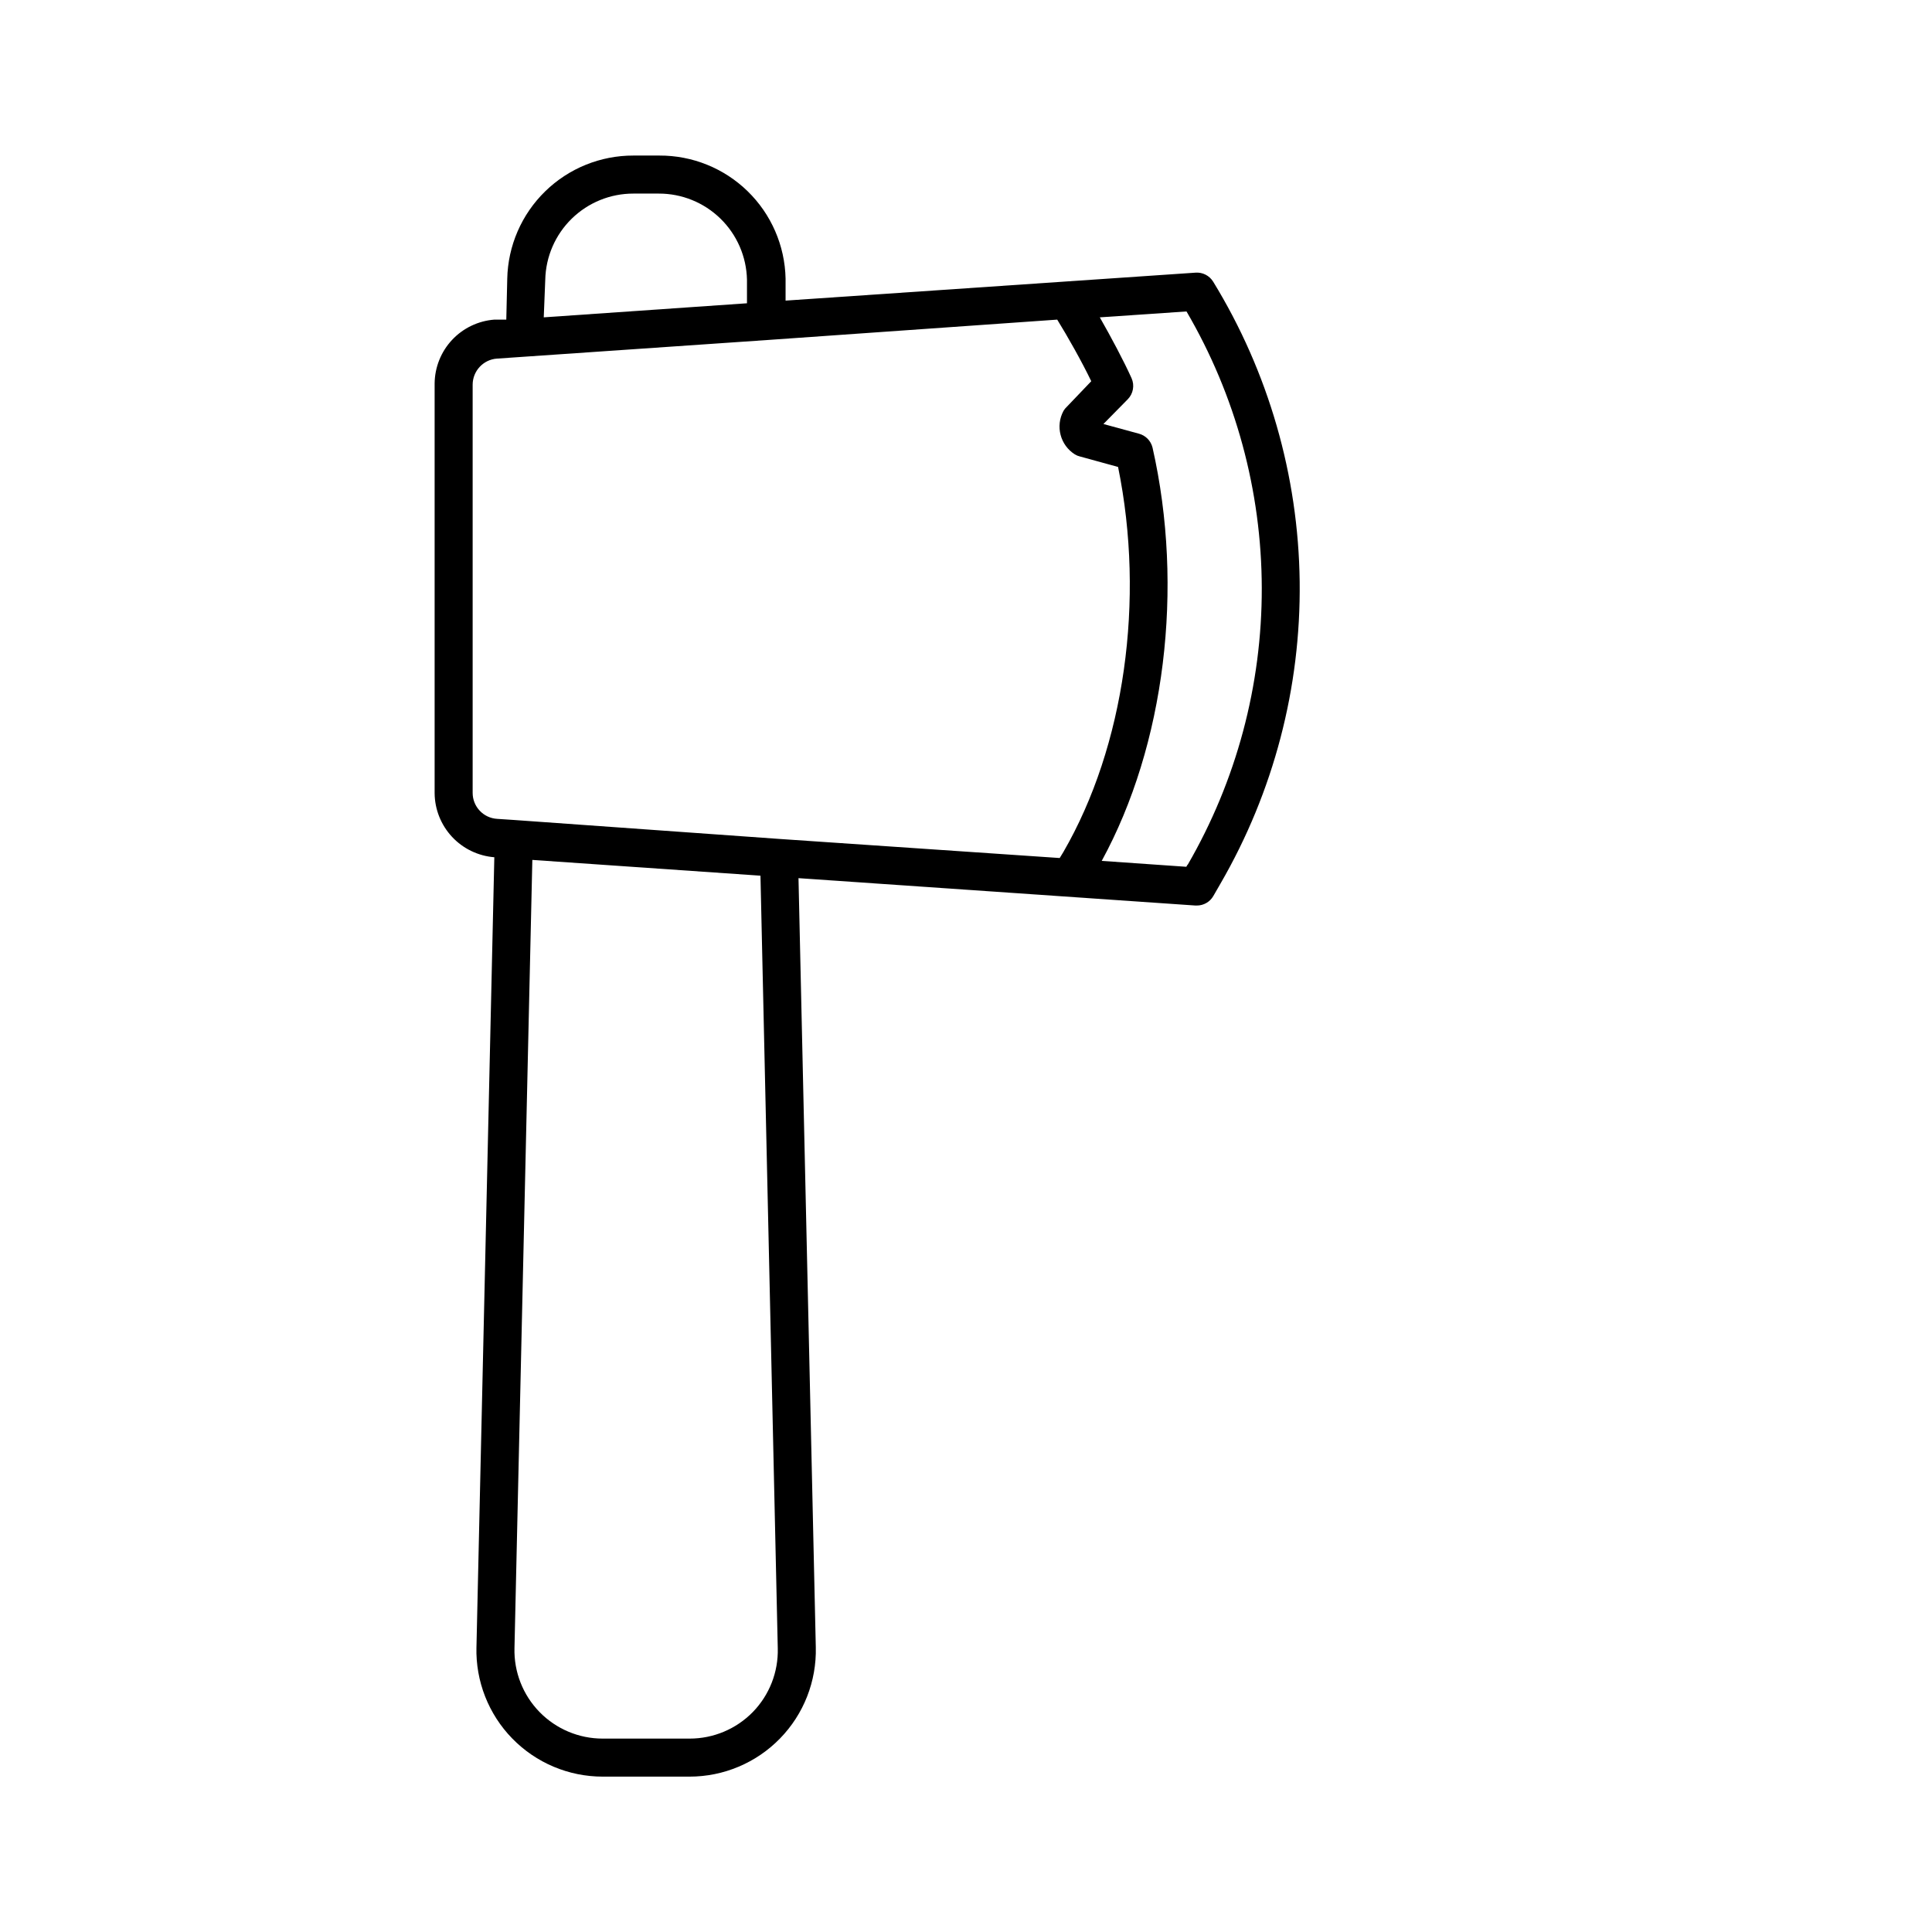 <?xml version="1.0" encoding="UTF-8"?>
<!-- The Best Svg Icon site in the world: iconSvg.co, Visit us! https://iconsvg.co -->
<svg fill="#000000" width="800px" height="800px" version="1.1" viewBox="144 144 512 512" xmlns="http://www.w3.org/2000/svg">
 <g>
  <path d="m285.08 371.84 60.457 4.133z"/>
  <path d="m465.49 218.63c-0.992-1.605-2.801-2.519-4.684-2.371l-108.62 7.406v-5.844c-0.184-8.734-3.797-17.047-10.055-23.145-6.258-6.098-14.66-9.492-23.398-9.453h-6.852c-8.742-0.027-17.145 3.379-23.402 9.484-6.258 6.106-9.867 14.426-10.051 23.164l-0.254 10.832h-3.176 0.004c-4.277 0.328-8.277 2.25-11.207 5.383-2.93 3.137-4.574 7.254-4.613 11.547v108.57c0.035 4.293 1.684 8.422 4.609 11.562 2.93 3.144 6.93 5.074 11.211 5.414l-4.734 209.33h-0.004c-0.23 9.02 3.191 17.754 9.492 24.211 6.297 6.461 14.941 10.102 23.961 10.102h23.027c9.02 0 17.664-3.641 23.961-10.102 6.301-6.457 9.723-15.191 9.492-24.211l-4.586-203.79 105.2 7.254h0.352c1.809 0.008 3.481-0.953 4.383-2.519l1.914-3.324c14.07-24.301 21.312-51.945 20.969-80.023-0.348-28.074-8.27-55.535-22.934-79.48zm-176.99-0.504c0.133-6.109 2.656-11.922 7.027-16.188 4.371-4.269 10.242-6.652 16.352-6.637h6.699c6.109-0.016 11.98 2.367 16.352 6.637 4.371 4.266 6.894 10.078 7.027 16.188v6.246l-53.855 3.727zm55.016 379.57c-4.41 4.516-10.461 7.059-16.773 7.051h-23.027c-6.305 0.004-12.344-2.543-16.746-7.059s-6.793-10.617-6.629-16.922l4.734-208.88 60.457 4.18 4.586 204.75c0.164 6.285-2.215 12.371-6.602 16.879zm81.316-226.31-74.008-5.039-70.535-5.039-4.535-0.301c-3.652-0.215-6.504-3.242-6.496-6.902v-108.17c0.016-3.633 2.824-6.641 6.445-6.902l7.356-0.504 64.488-4.434 76.629-5.391c2.769 4.484 6.5 11.082 9.02 16.324l-6.5 6.801c-0.336 0.305-0.625 0.664-0.855 1.059-2.191 4.039-0.871 9.09 3.023 11.535 0.418 0.258 0.879 0.445 1.359 0.555l10.078 2.769c7.203 35.266 1.715 74.059-14.508 102.07zm33.906 1.715-0.352 0.605-22.418-1.562c16.727-30.633 21.914-72.297 13.453-109.58l-0.004-0.004c-0.449-1.766-1.816-3.152-3.578-3.625l-9.422-2.57 6.449-6.551c1.457-1.477 1.855-3.699 1.008-5.594-2.016-4.484-5.391-10.832-8.414-16.121l22.973-1.562h0.004c13.012 22.238 19.895 47.527 19.949 73.289 0.051 25.766-6.727 51.082-19.648 73.371z"/>
 </g>
</svg>